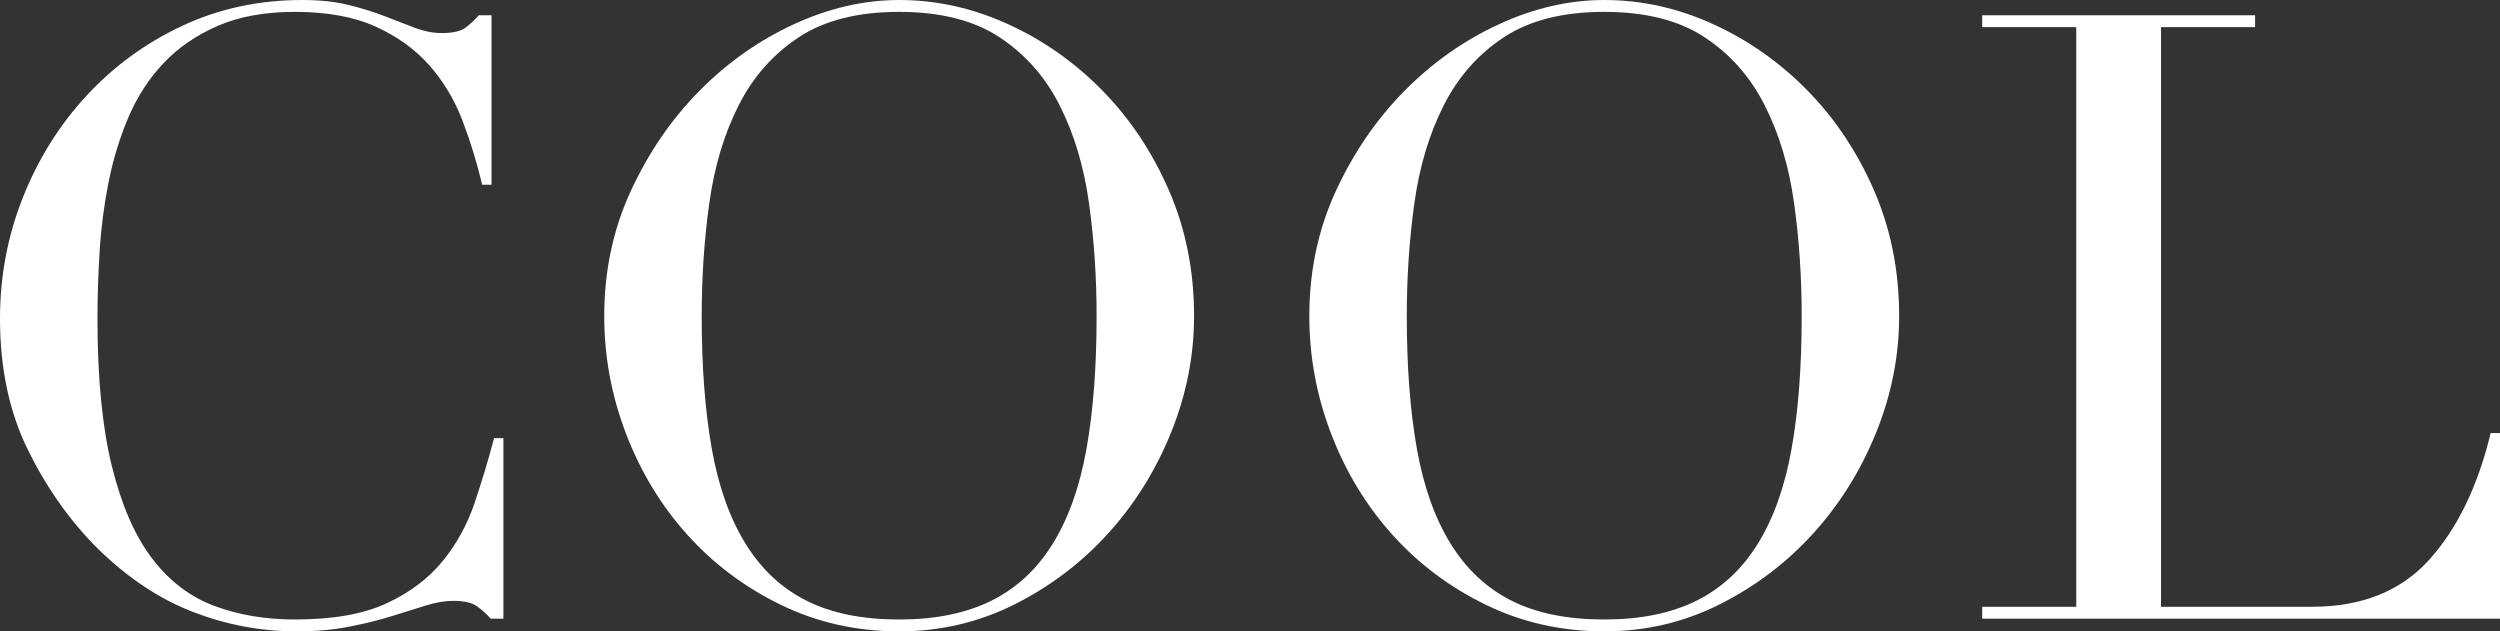 <?xml version="1.0" encoding="UTF-8"?>
<svg xmlns="http://www.w3.org/2000/svg" xmlns:i="http://ns.adobe.com/AdobeIllustrator/10.0/" id="cool" version="1.1" viewBox="0 0 690.3 174.33">
  <rect x="0" y="0" width="690.3" height="174.33" fill="#333333" stroke="none"/>
  <defs>
    <style>
      .cool-path {
        fill: #fff;
      }
    </style>
  </defs>
  <path class="cool-path" d="M138.996,170.82h-3.51c-1.093-1.246-2.34-2.376-3.744-3.393-1.404-1.013-3.59-1.521-6.552-1.521-2.34,0-4.877.432-7.605,1.287-2.731.859-5.85,1.836-9.36,2.925-3.51,1.09-7.452,2.066-11.817,2.926-4.369.855-9.206,1.286-14.508,1.286-9.828,0-19.385-1.795-28.665-5.382-9.283-3.587-18.058-9.437-26.325-17.55-7.646-7.642-14.04-16.69-19.188-27.144C2.574,113.804,0,101.713,0,87.984c0-11.7,2.106-22.852,6.318-33.462,4.212-10.607,10.062-19.967,17.55-28.08,7.488-8.11,16.299-14.544,26.442-19.305C60.449,2.38,71.523,0,83.538,0c4.833,0,9.126.468,12.87,1.404,3.744.936,7.097,1.989,10.062,3.159,2.962,1.17,5.693,2.223,8.19,3.159,2.493.936,4.914,1.404,7.254,1.404,3.119,0,5.342-.505,6.669-1.521,1.324-1.013,2.534-2.143,3.627-3.393h3.51v46.8h-2.574c-1.404-5.927-3.199-11.777-5.382-17.55-2.187-5.77-5.229-10.881-9.126-15.327-3.901-4.446-8.855-8.033-14.859-10.764-6.007-2.728-13.455-4.095-22.347-4.095-8.271,0-15.367,1.287-21.294,3.861-5.93,2.574-10.921,6.007-14.976,10.296-4.059,4.292-7.294,9.283-9.711,14.976-2.421,5.697-4.252,11.7-5.499,18.018-1.25,6.318-2.07,12.716-2.457,19.188-.392,6.475-.585,12.6-.585,18.369,0,16.379,1.323,29.952,3.978,40.715,2.651,10.765,6.355,19.269,11.115,25.507,4.757,6.241,10.49,10.61,17.199,13.104,6.706,2.497,14.117,3.744,22.23,3.744,10.449,0,18.874-1.48,25.272-4.446,6.395-2.961,11.542-6.822,15.444-11.583,3.897-4.757,6.863-10.139,8.892-16.146,2.025-6.004,3.821-11.971,5.382-17.901h2.574v49.842h0Z"></path>
  <path class="cool-path" d="M166.842,87.282c0-12.479,2.457-24.021,7.371-34.632,4.914-10.607,11.232-19.81,18.954-27.612,7.722-7.798,16.417-13.923,26.091-18.369C228.929,2.223,238.599 0,248.274 0,258.57 0,268.591,2.223,278.343,6.669c9.748,4.446,18.446,10.57,26.091,18.369,7.642,7.803,13.766,17.005,18.369,27.612,4.6,10.61,6.903,22.153,6.903,34.632,0,10.921-2.106,21.608-6.318,32.058-4.212,10.453-9.985,19.736-17.316,27.846-7.334,8.113-15.952,14.665-25.857,19.656-9.909,4.99-20.556,7.487-31.941,7.487-11.7,0-22.544-2.42-32.526-7.254-9.985-4.833-18.603-11.269-25.857-19.305-7.254-8.032-12.91-17.316-16.965-27.846-4.059-10.53-6.084-21.411-6.084-32.643l0.0.001ZM193.752,87.282c0,14.04.936,26.289,2.808,36.738,1.872,10.453,4.991,19.188,9.36,26.208,4.365,7.021,9.981,12.248,16.848,15.678,6.863,3.434,15.364,5.148,25.506,5.148,9.981,0,18.445-1.715,25.389-5.148,6.939-3.43,12.596-8.657,16.965-15.678,4.365-7.02,7.488-15.755,9.36-26.208,1.872-10.449,2.808-22.698,2.808-36.738,0-10.764-.702-21.177-2.106-31.239-1.404-10.062-4.095-19.031-8.073-26.91-3.978-7.875-9.517-14.157-16.614-18.837-7.101-4.68-16.344-7.02-27.729-7.02s-20.632,2.34-27.729,7.02c-7.101,4.68-12.636,10.961-16.614,18.837-3.978,7.879-6.669,16.848-8.073,26.91-1.404,10.062-2.106,20.475-2.106,31.239Z"></path>
  <path class="cool-path" d="M361.53,87.282c0-12.479,2.457-24.021,7.371-34.632,4.914-10.607,11.232-19.81,18.954-27.612,7.722-7.798,16.417-13.923,26.091-18.369C423.617,2.223,433.287 0,442.962 0,453.258 0,463.279,2.223,473.031,6.669c9.748,4.446,18.446,10.57,26.091,18.369,7.642,7.803,13.766,17.005,18.369,27.612,4.6,10.61,6.903,22.153,6.903,34.632,0,10.921-2.106,21.608-6.318,32.058-4.212,10.453-9.985,19.736-17.316,27.846-7.334,8.113-15.952,14.665-25.857,19.656-9.909,4.99-20.556,7.487-31.941,7.487-11.7,0-22.544-2.42-32.526-7.254-9.985-4.833-18.603-11.269-25.857-19.305-7.254-8.032-12.91-17.316-16.965-27.846-4.059-10.53-6.084-21.411-6.084-32.643l0.0.001ZM388.44,87.282c0,14.04.936,26.289,2.808,36.738,1.872,10.453,4.991,19.188,9.36,26.208,4.365,7.021,9.981,12.248,16.848,15.678,6.863,3.434,15.364,5.148,25.506,5.148,9.981,0,18.445-1.715,25.389-5.148,6.939-3.43,12.596-8.657,16.965-15.678,4.365-7.02,7.488-15.755,9.36-26.208,1.872-10.449,2.808-22.698,2.808-36.738,0-10.764-.702-21.177-2.106-31.239-1.404-10.062-4.095-19.031-8.073-26.91-3.978-7.875-9.517-14.157-16.614-18.837-7.101-4.68-16.344-7.02-27.729-7.02s-20.632,2.34-27.729,7.02c-7.101,4.68-12.636,10.961-16.614,18.837-3.978,7.879-6.669,16.848-8.073,26.91-1.404,10.062-2.106,20.475-2.106,31.239Z"></path>
  <path class="cool-path" d="M547.326,167.544h25.974V7.488h-25.974v-3.276h75.348v3.276h-25.974v160.056h41.652c13.726,0,24.49-4.289,32.292-12.87,7.799-8.578,13.492-20.277,17.082-35.101h2.574v51.246h-142.974v-3.275Z"></path>
</svg>
